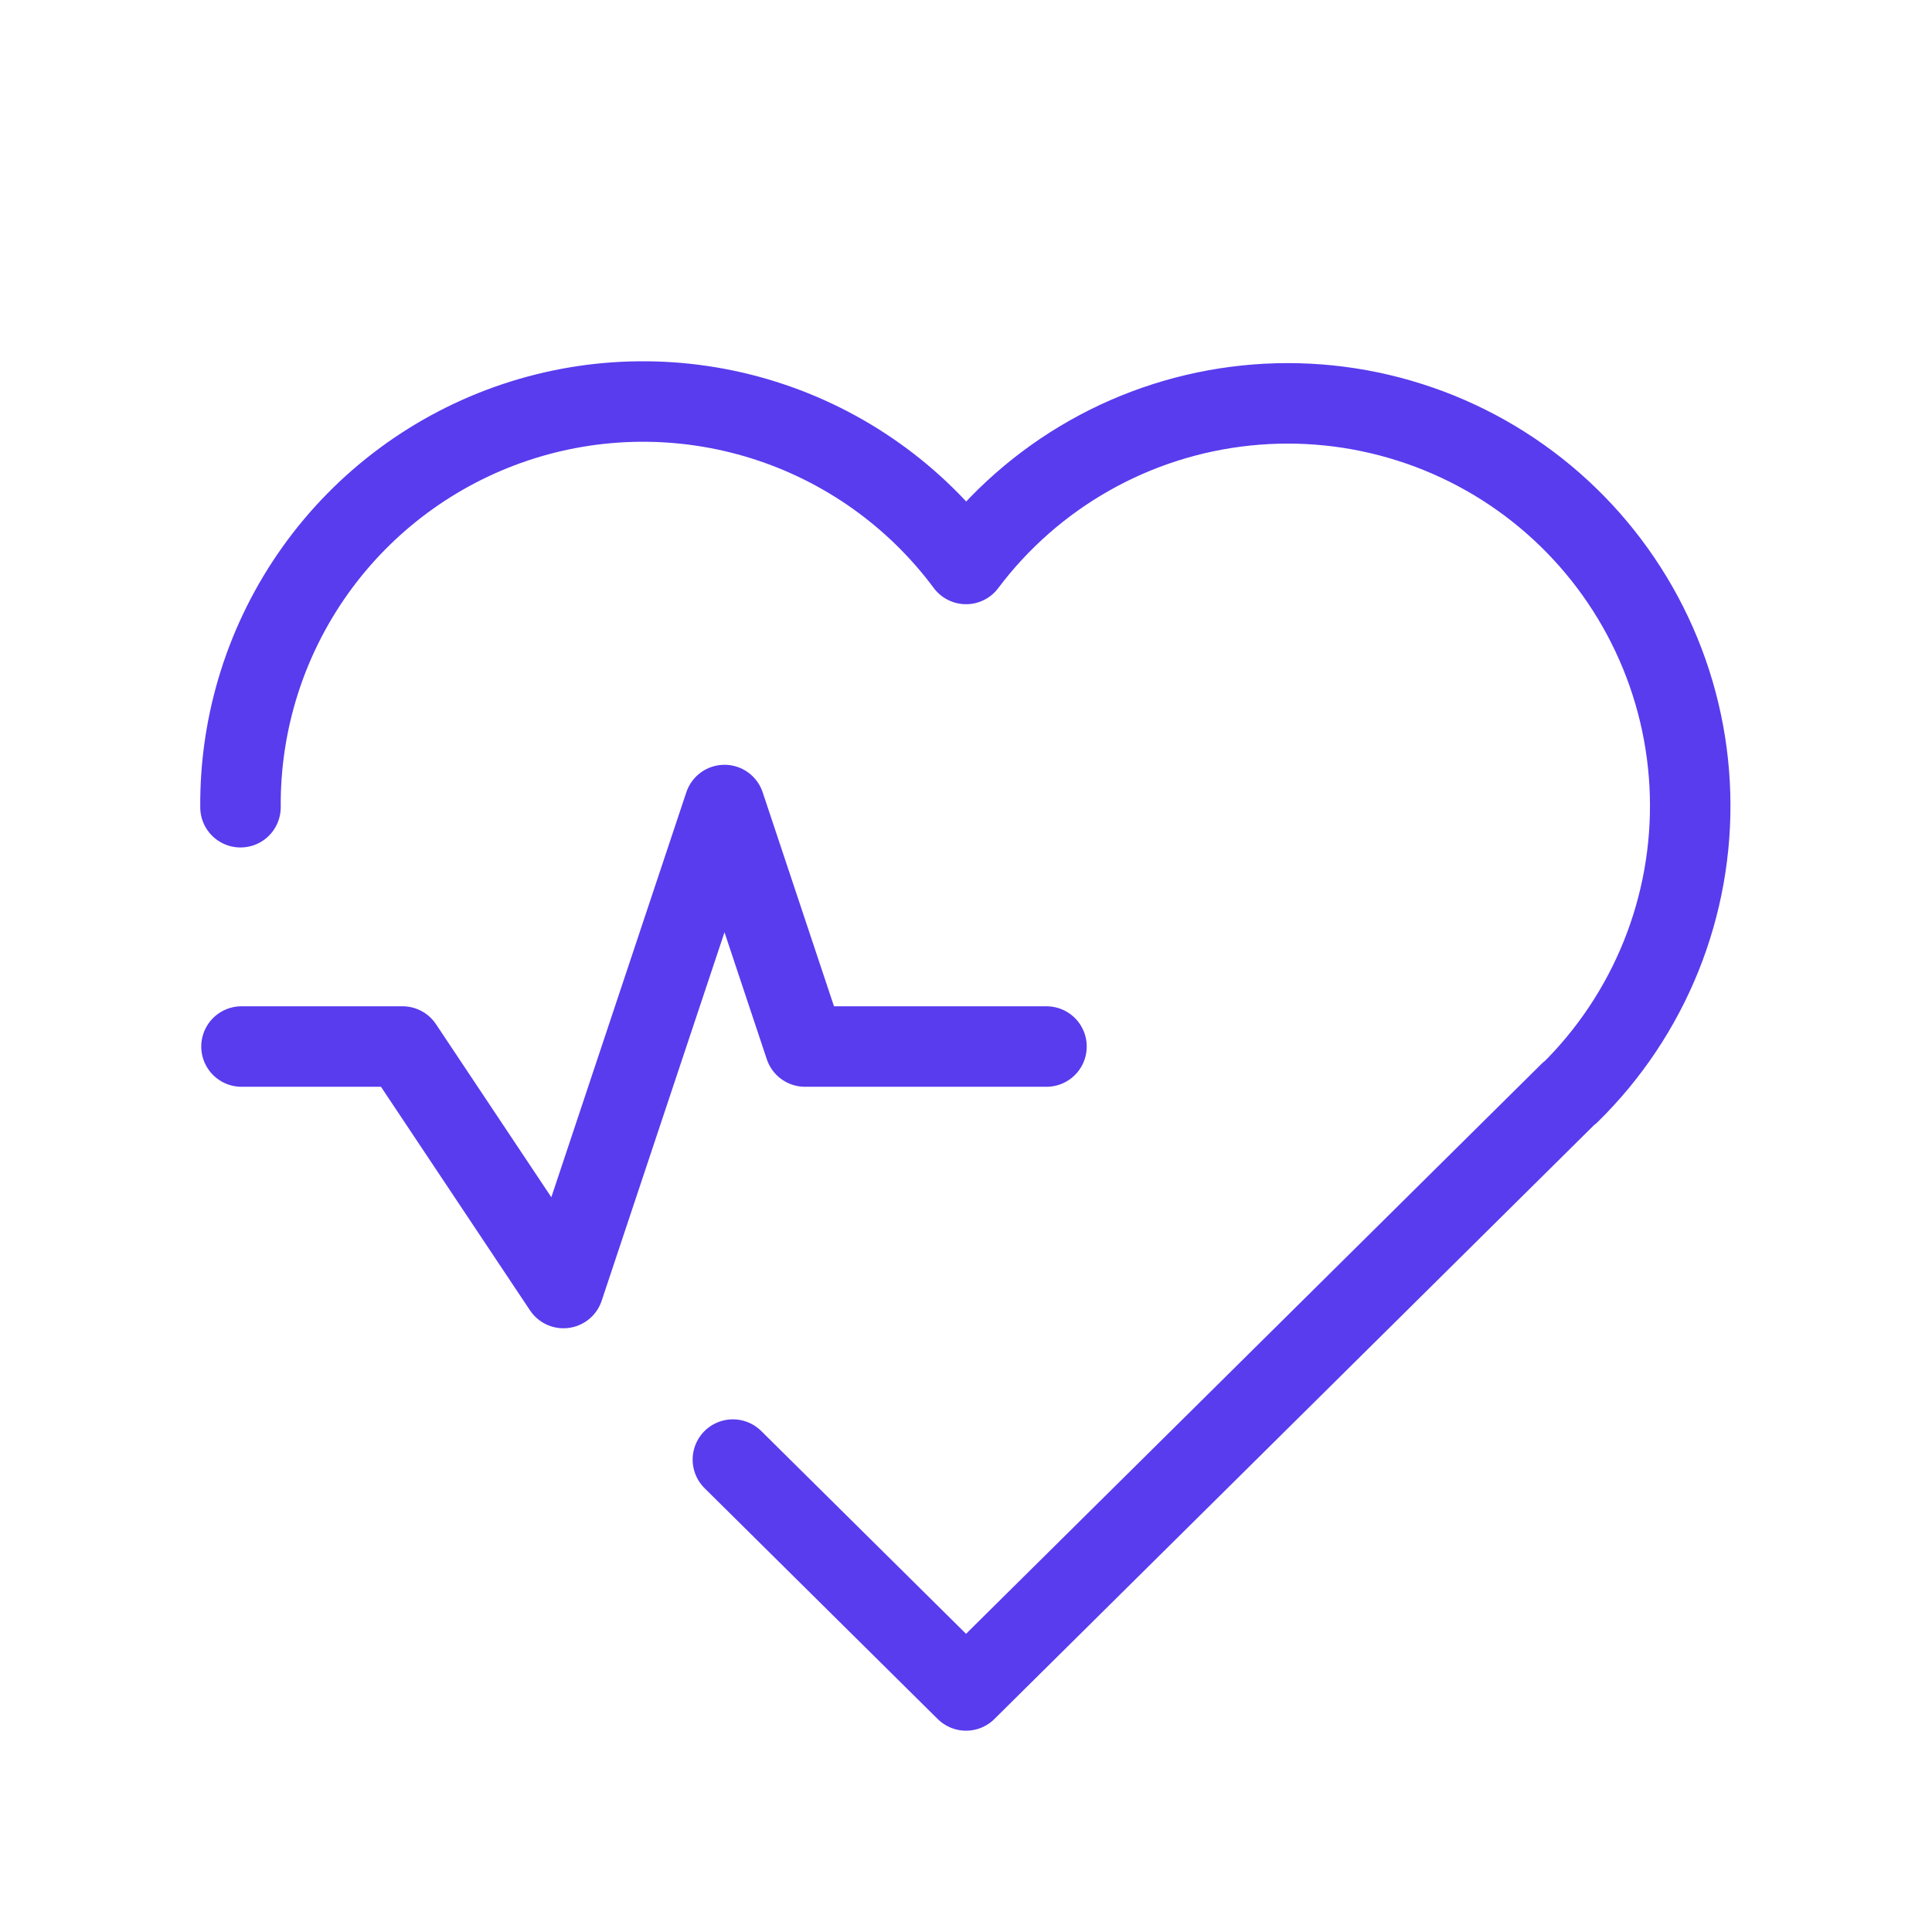 <svg width="44" height="44" viewBox="0 0 44 44" fill="none" xmlns="http://www.w3.org/2000/svg">
<g clip-path="url(#clip0_1_1076)">
<path d="M35.751 24.881L22.001 38.499L16.691 33.241M5.477 18.384C5.462 16.45 6.058 14.562 7.181 12.987C8.304 11.413 9.896 10.235 11.729 9.62C13.562 9.005 15.543 8.986 17.388 9.565C19.233 10.144 20.847 11.292 22.001 12.844C22.759 11.835 23.717 10.994 24.815 10.373C25.913 9.752 27.128 9.365 28.382 9.235C29.637 9.105 30.905 9.235 32.107 9.618C33.309 10 34.42 10.627 35.368 11.458C36.317 12.29 37.084 13.308 37.621 14.449C38.159 15.591 38.454 16.831 38.49 18.092C38.526 19.353 38.301 20.608 37.83 21.778C37.358 22.948 36.651 24.008 35.751 24.892" stroke="#583CEE" stroke-width="1.833" stroke-linecap="round" stroke-linejoin="round"/>
<path d="M5.5 23.834H9.167L12.833 29.334L16.5 18.334L18.333 23.834H23.833" stroke="#583CEE" stroke-width="1.833" stroke-linecap="round" stroke-linejoin="round"/>
</g>
<defs>
<clipPath id="clip0_1_1076">
<rect width="44" height="44" fill="white"/>
</clipPath>
</defs>
</svg>
